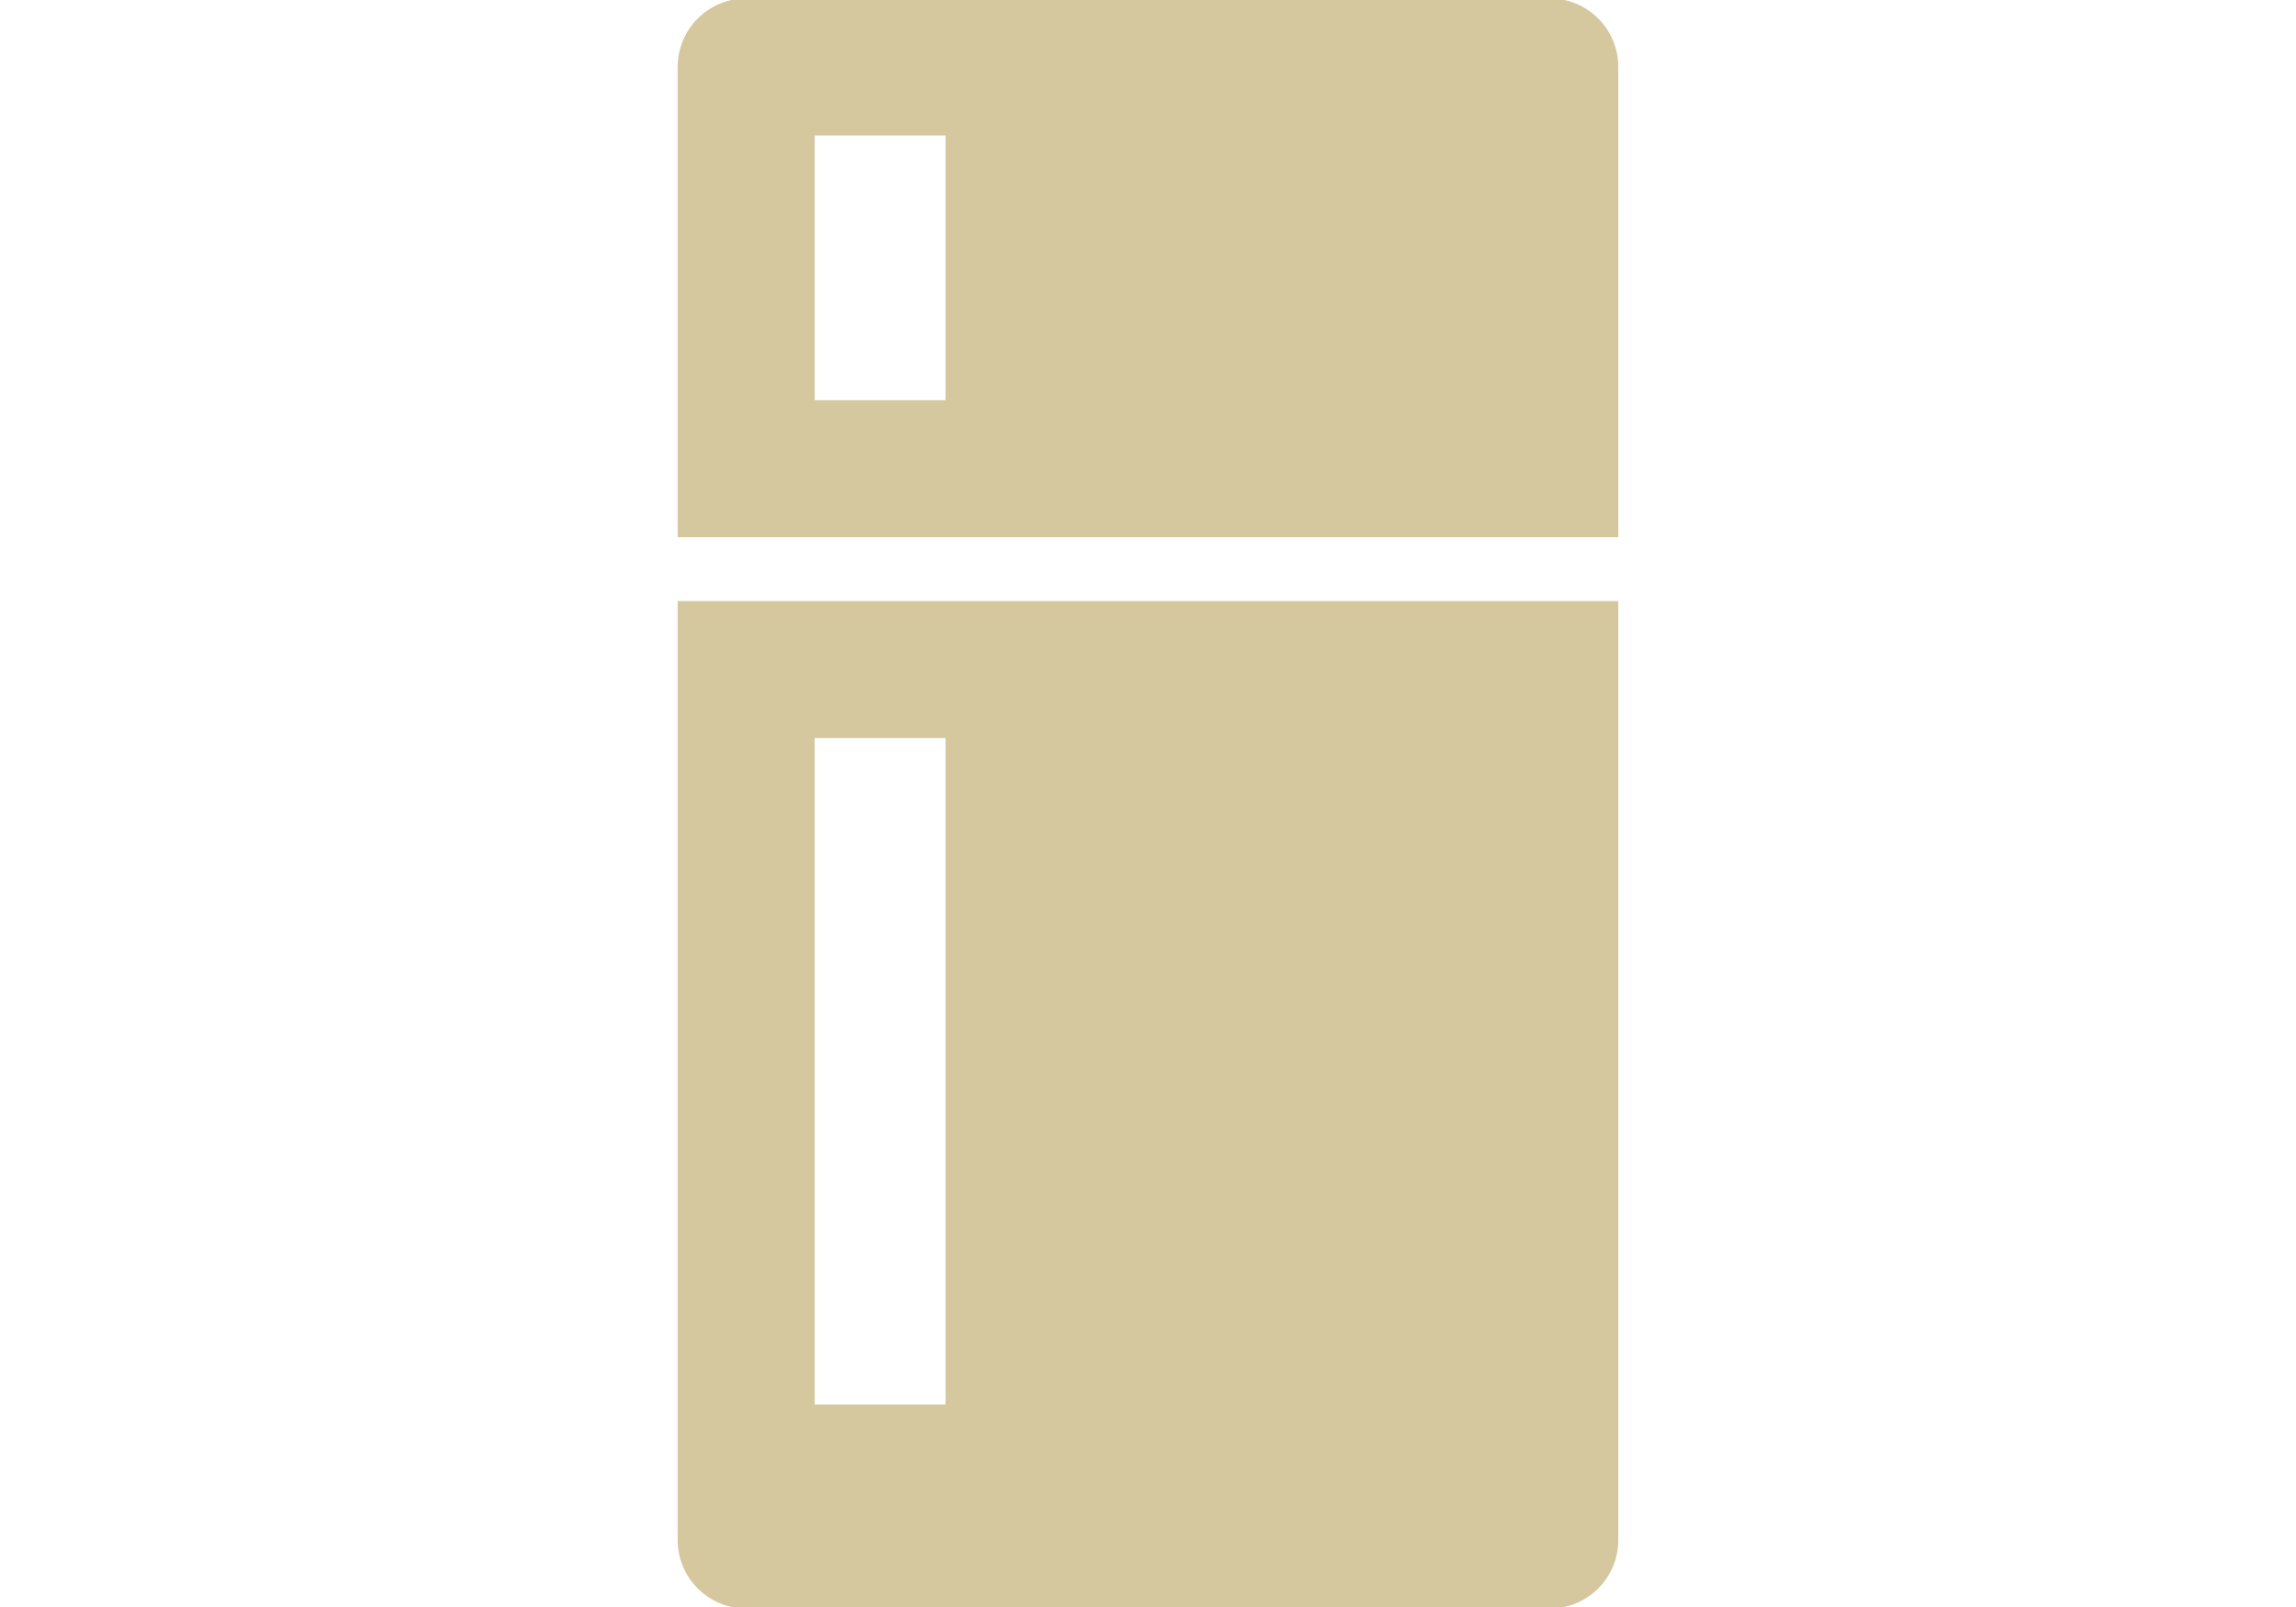 <?xml version="1.0" encoding="utf-8"?>
<svg id="master-artboard" viewBox="0 0 1400 980" version="1.1" xmlns="http://www.w3.org/2000/svg" x="0px" y="0px" style="enable-background:new 0 0 1400 980;" width="1400px" height="980px"><g transform="matrix(1, 0, 0, 1, 0, 0)"><g transform="matrix(1.914, 0, 0, 1.914, 210, 0)"><g>
	<g>
		<g>
			<path d="M106.667,490.667c0,11.782,9.551,21.333,21.333,21.333h256c11.782,0,21.333-9.551,21.333-21.333V192H106.667V490.667z&#10;&#9;&#9;&#9;&#9; M149.333,234.667H192V448h-42.667V234.667z" style="stroke: rgb(213, 200, 159); fill: rgb(213, 200, 159);"/>
			<path d="M384,0H128c-11.782,0-21.333,9.551-21.333,21.333v149.333h298.667V21.333C405.333,9.551,395.782,0,384,0z M192,128&#10;&#9;&#9;&#9;&#9;h-42.667V42.667H192V128z" style="stroke: rgb(213, 200, 159); fill: rgb(213, 200, 159);"/>
		</g>
	</g>
</g><g>
</g><g>
</g><g>
</g><g>
</g><g>
</g><g>
</g><g>
</g><g>
</g><g>
</g><g>
</g><g>
</g><g>
</g><g>
</g><g>
</g><g>
</g></g></g></svg>